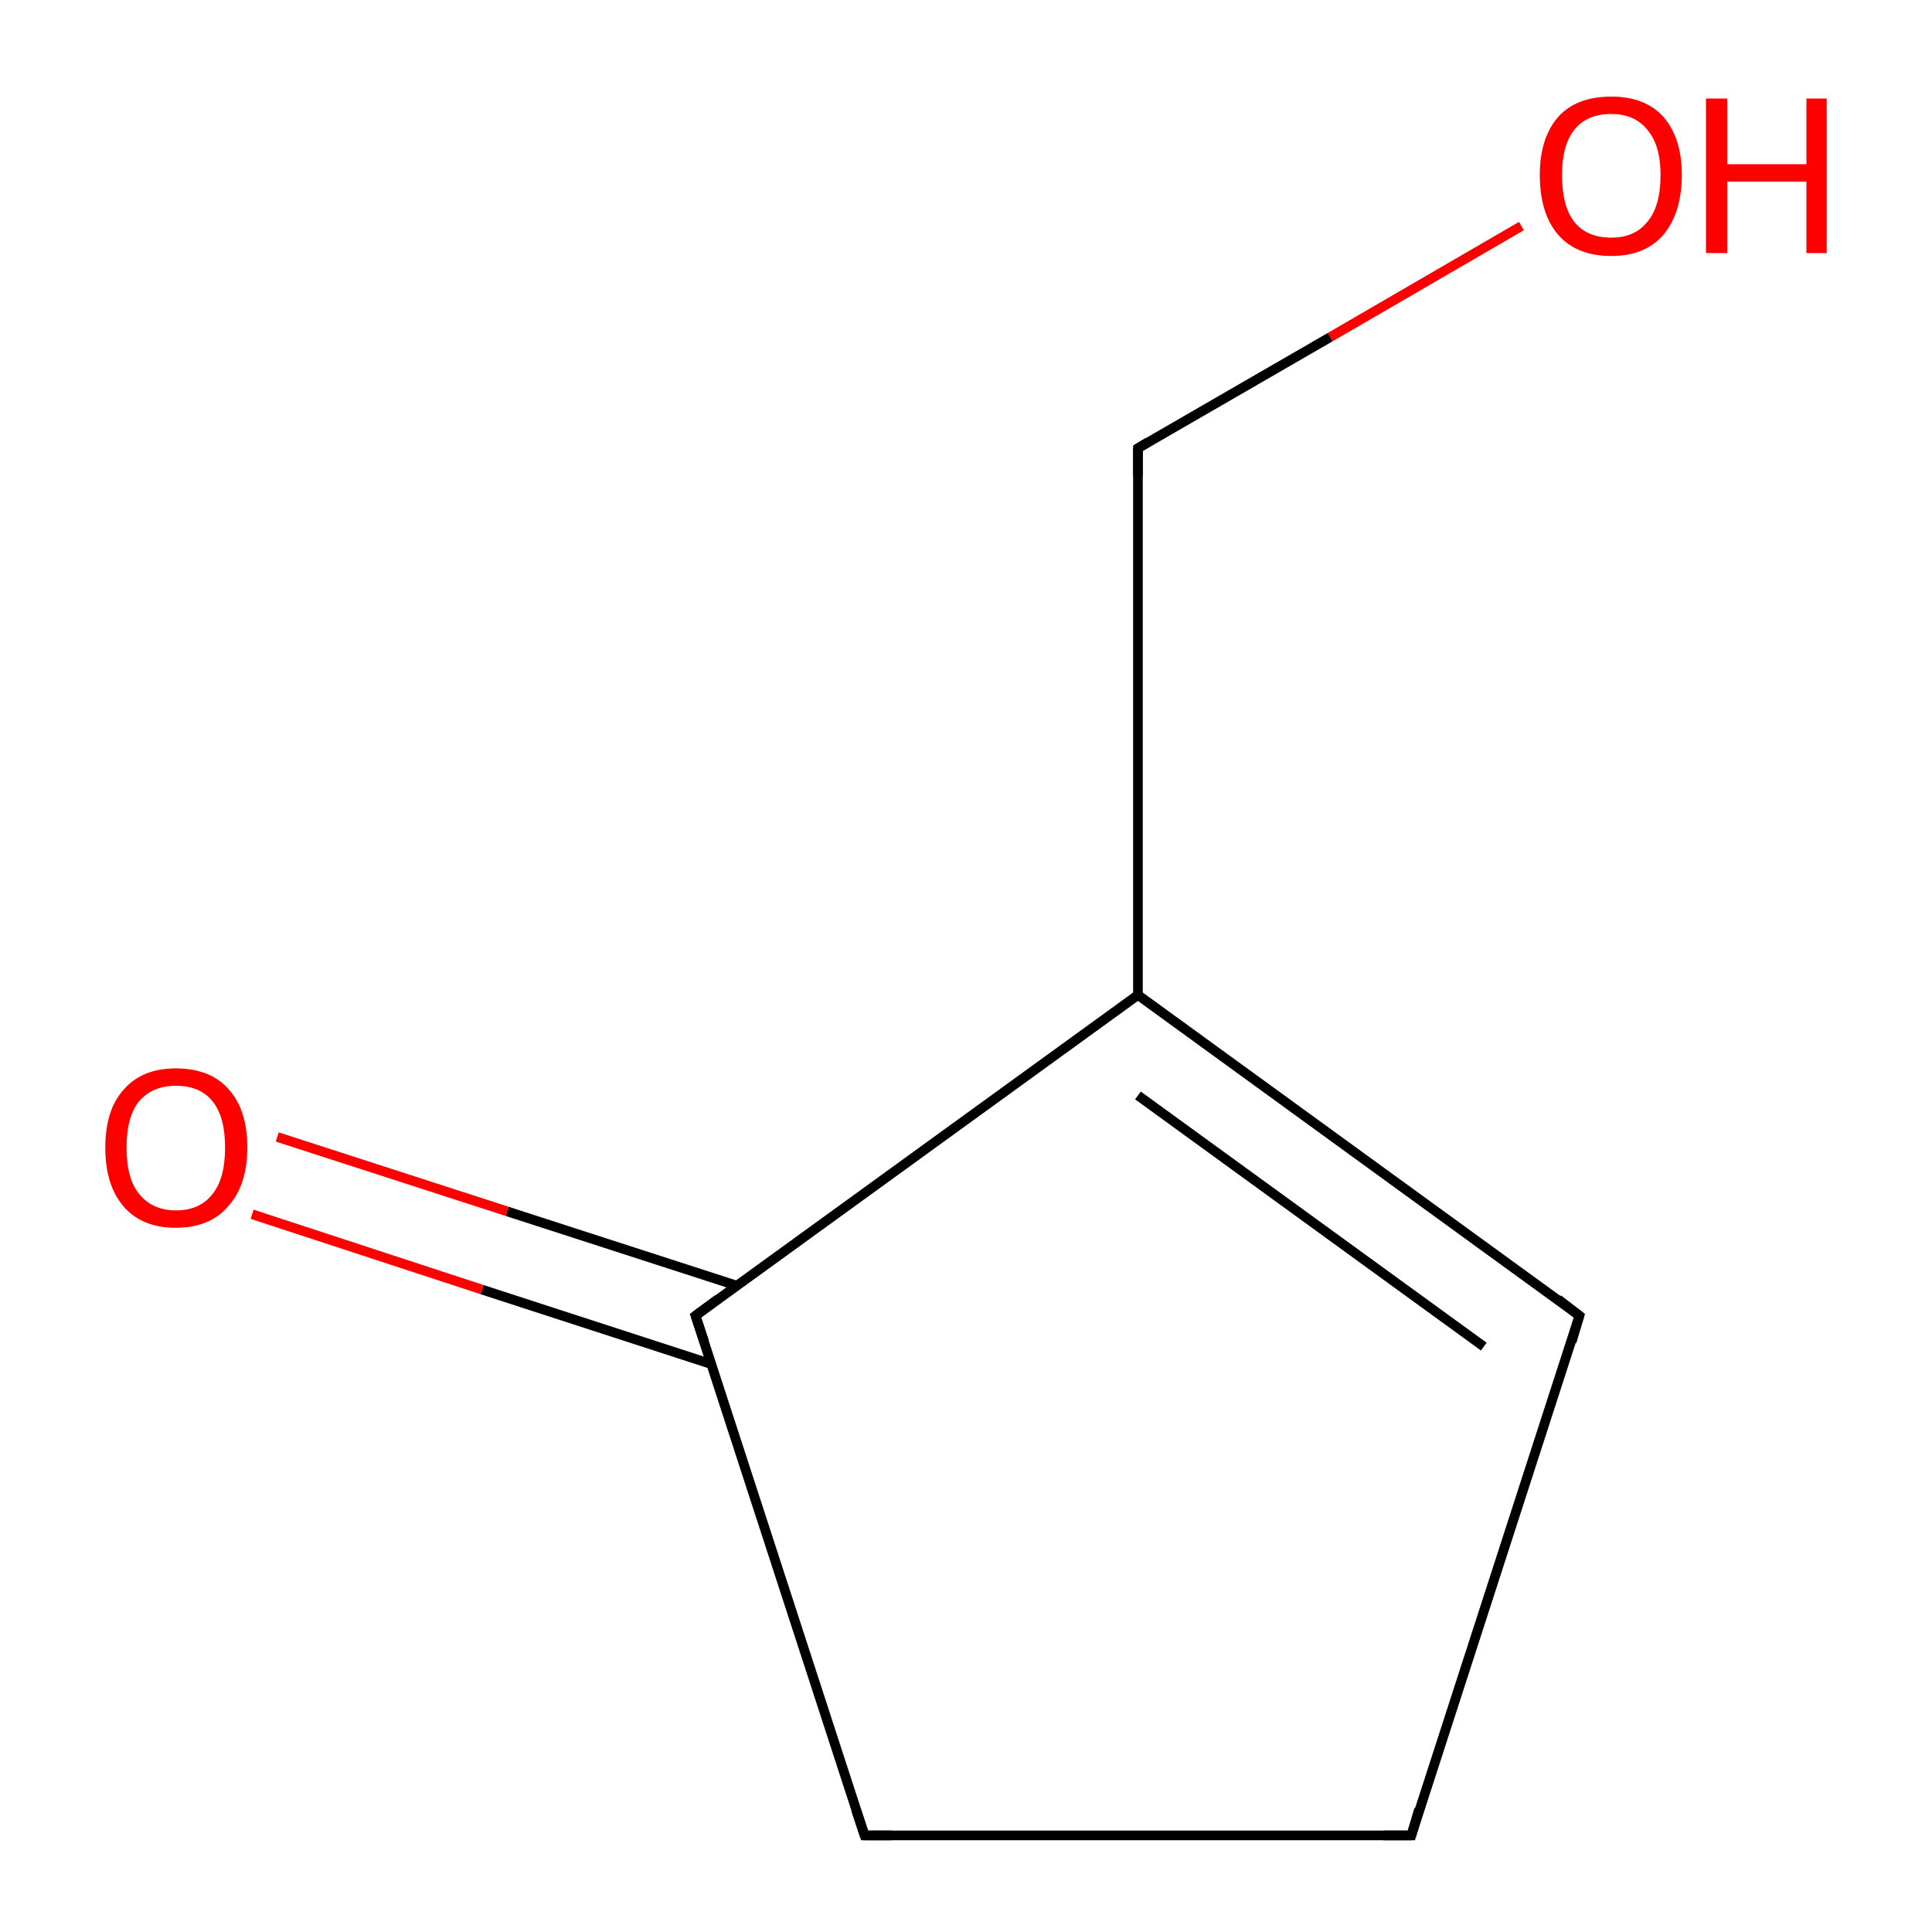 <?xml version='1.0' encoding='iso-8859-1'?>
<svg version='1.1' baseProfile='full'
              xmlns='http://www.w3.org/2000/svg'
                      xmlns:rdkit='http://www.rdkit.org/xml'
                      xmlns:xlink='http://www.w3.org/1999/xlink'
                  xml:space='preserve'
width='200px' height='200px' viewBox='0 0 200 200'>
<!-- END OF HEADER -->
<rect style='opacity:1.0;fill:#FFFFFF;stroke:none' width='200.0' height='200.0' x='0.0' y='0.0'> </rect>
<path class='bond-0 atom-0 atom-6' d='M 72.0,136.2 L 89.5,190.0' style='fill:none;fill-rule:evenodd;stroke:#000000;stroke-width:1.0px;stroke-linecap:butt;stroke-linejoin:miter;stroke-opacity:1' />
<path class='bond-1 atom-0 atom-1' d='M 76.3,133.1 L 52.5,125.4' style='fill:none;fill-rule:evenodd;stroke:#000000;stroke-width:1.0px;stroke-linecap:butt;stroke-linejoin:miter;stroke-opacity:1' />
<path class='bond-1 atom-0 atom-1' d='M 52.5,125.4 L 28.7,117.7' style='fill:none;fill-rule:evenodd;stroke:#FF0000;stroke-width:1.0px;stroke-linecap:butt;stroke-linejoin:miter;stroke-opacity:1' />
<path class='bond-1 atom-0 atom-1' d='M 73.6,141.2 L 49.9,133.5' style='fill:none;fill-rule:evenodd;stroke:#000000;stroke-width:1.0px;stroke-linecap:butt;stroke-linejoin:miter;stroke-opacity:1' />
<path class='bond-1 atom-0 atom-1' d='M 49.9,133.5 L 26.1,125.7' style='fill:none;fill-rule:evenodd;stroke:#FF0000;stroke-width:1.0px;stroke-linecap:butt;stroke-linejoin:miter;stroke-opacity:1' />
<path class='bond-2 atom-2 atom-0' d='M 117.8,103.0 L 72.0,136.2' style='fill:none;fill-rule:evenodd;stroke:#000000;stroke-width:1.0px;stroke-linecap:butt;stroke-linejoin:miter;stroke-opacity:1' />
<path class='bond-3 atom-3 atom-7' d='M 157.5,23.4 L 137.7,34.9' style='fill:none;fill-rule:evenodd;stroke:#FF0000;stroke-width:1.0px;stroke-linecap:butt;stroke-linejoin:miter;stroke-opacity:1' />
<path class='bond-3 atom-3 atom-7' d='M 137.7,34.9 L 117.8,46.4' style='fill:none;fill-rule:evenodd;stroke:#000000;stroke-width:1.0px;stroke-linecap:butt;stroke-linejoin:miter;stroke-opacity:1' />
<path class='bond-4 atom-4 atom-2' d='M 163.5,136.2 L 117.8,103.0' style='fill:none;fill-rule:evenodd;stroke:#000000;stroke-width:1.0px;stroke-linecap:butt;stroke-linejoin:miter;stroke-opacity:1' />
<path class='bond-4 atom-4 atom-2' d='M 153.6,139.4 L 117.8,113.4' style='fill:none;fill-rule:evenodd;stroke:#000000;stroke-width:1.0px;stroke-linecap:butt;stroke-linejoin:miter;stroke-opacity:1' />
<path class='bond-5 atom-4 atom-5' d='M 163.5,136.2 L 146.1,190.0' style='fill:none;fill-rule:evenodd;stroke:#000000;stroke-width:1.0px;stroke-linecap:butt;stroke-linejoin:miter;stroke-opacity:1' />
<path class='bond-6 atom-5 atom-6' d='M 146.1,190.0 L 89.5,190.0' style='fill:none;fill-rule:evenodd;stroke:#000000;stroke-width:1.0px;stroke-linecap:butt;stroke-linejoin:miter;stroke-opacity:1' />
<path class='bond-7 atom-7 atom-2' d='M 117.8,46.4 L 117.8,103.0' style='fill:none;fill-rule:evenodd;stroke:#000000;stroke-width:1.0px;stroke-linecap:butt;stroke-linejoin:miter;stroke-opacity:1' />
<path d='M 72.9,138.9 L 72.0,136.2 L 74.3,134.5' style='fill:none;stroke:#000000;stroke-width:1.0px;stroke-linecap:butt;stroke-linejoin:miter;stroke-miterlimit:10;stroke-opacity:1;' />
<path d='M 161.3,134.5 L 163.5,136.2 L 162.7,138.9' style='fill:none;stroke:#000000;stroke-width:1.0px;stroke-linecap:butt;stroke-linejoin:miter;stroke-miterlimit:10;stroke-opacity:1;' />
<path d='M 146.9,187.3 L 146.1,190.0 L 143.2,190.0' style='fill:none;stroke:#000000;stroke-width:1.0px;stroke-linecap:butt;stroke-linejoin:miter;stroke-miterlimit:10;stroke-opacity:1;' />
<path d='M 88.6,187.3 L 89.5,190.0 L 92.3,190.0' style='fill:none;stroke:#000000;stroke-width:1.0px;stroke-linecap:butt;stroke-linejoin:miter;stroke-miterlimit:10;stroke-opacity:1;' />
<path d='M 118.8,45.8 L 117.8,46.4 L 117.8,49.2' style='fill:none;stroke:#000000;stroke-width:1.0px;stroke-linecap:butt;stroke-linejoin:miter;stroke-miterlimit:10;stroke-opacity:1;' />
<path class='atom-1' d='M 10.9 118.8
Q 10.9 114.9, 12.8 112.8
Q 14.7 110.6, 18.2 110.6
Q 21.8 110.6, 23.7 112.8
Q 25.6 114.9, 25.6 118.8
Q 25.6 122.7, 23.6 124.9
Q 21.7 127.1, 18.2 127.1
Q 14.7 127.1, 12.8 124.9
Q 10.9 122.7, 10.9 118.8
M 18.2 125.3
Q 20.7 125.3, 22.0 123.6
Q 23.3 122.0, 23.3 118.8
Q 23.3 115.6, 22.0 114.0
Q 20.7 112.4, 18.2 112.4
Q 15.8 112.4, 14.4 114.0
Q 13.1 115.6, 13.1 118.8
Q 13.1 122.0, 14.4 123.6
Q 15.8 125.3, 18.2 125.3
' fill='#FF0000'/>
<path class='atom-3' d='M 159.4 18.1
Q 159.4 14.3, 161.3 12.1
Q 163.2 10.0, 166.8 10.0
Q 170.3 10.0, 172.2 12.1
Q 174.1 14.3, 174.1 18.1
Q 174.1 22.0, 172.2 24.3
Q 170.3 26.5, 166.8 26.5
Q 163.2 26.5, 161.3 24.3
Q 159.4 22.1, 159.4 18.1
M 166.8 24.6
Q 169.2 24.6, 170.5 23.0
Q 171.9 21.4, 171.9 18.1
Q 171.9 15.0, 170.5 13.4
Q 169.2 11.8, 166.8 11.8
Q 164.3 11.8, 163.0 13.4
Q 161.7 15.0, 161.7 18.1
Q 161.7 21.4, 163.0 23.0
Q 164.3 24.6, 166.8 24.6
' fill='#FF0000'/>
<path class='atom-3' d='M 176.6 10.2
L 178.8 10.2
L 178.8 17.0
L 187.0 17.0
L 187.0 10.2
L 189.1 10.2
L 189.1 26.2
L 187.0 26.2
L 187.0 18.8
L 178.8 18.8
L 178.8 26.2
L 176.6 26.2
L 176.6 10.2
' fill='#FF0000'/>
</svg>
